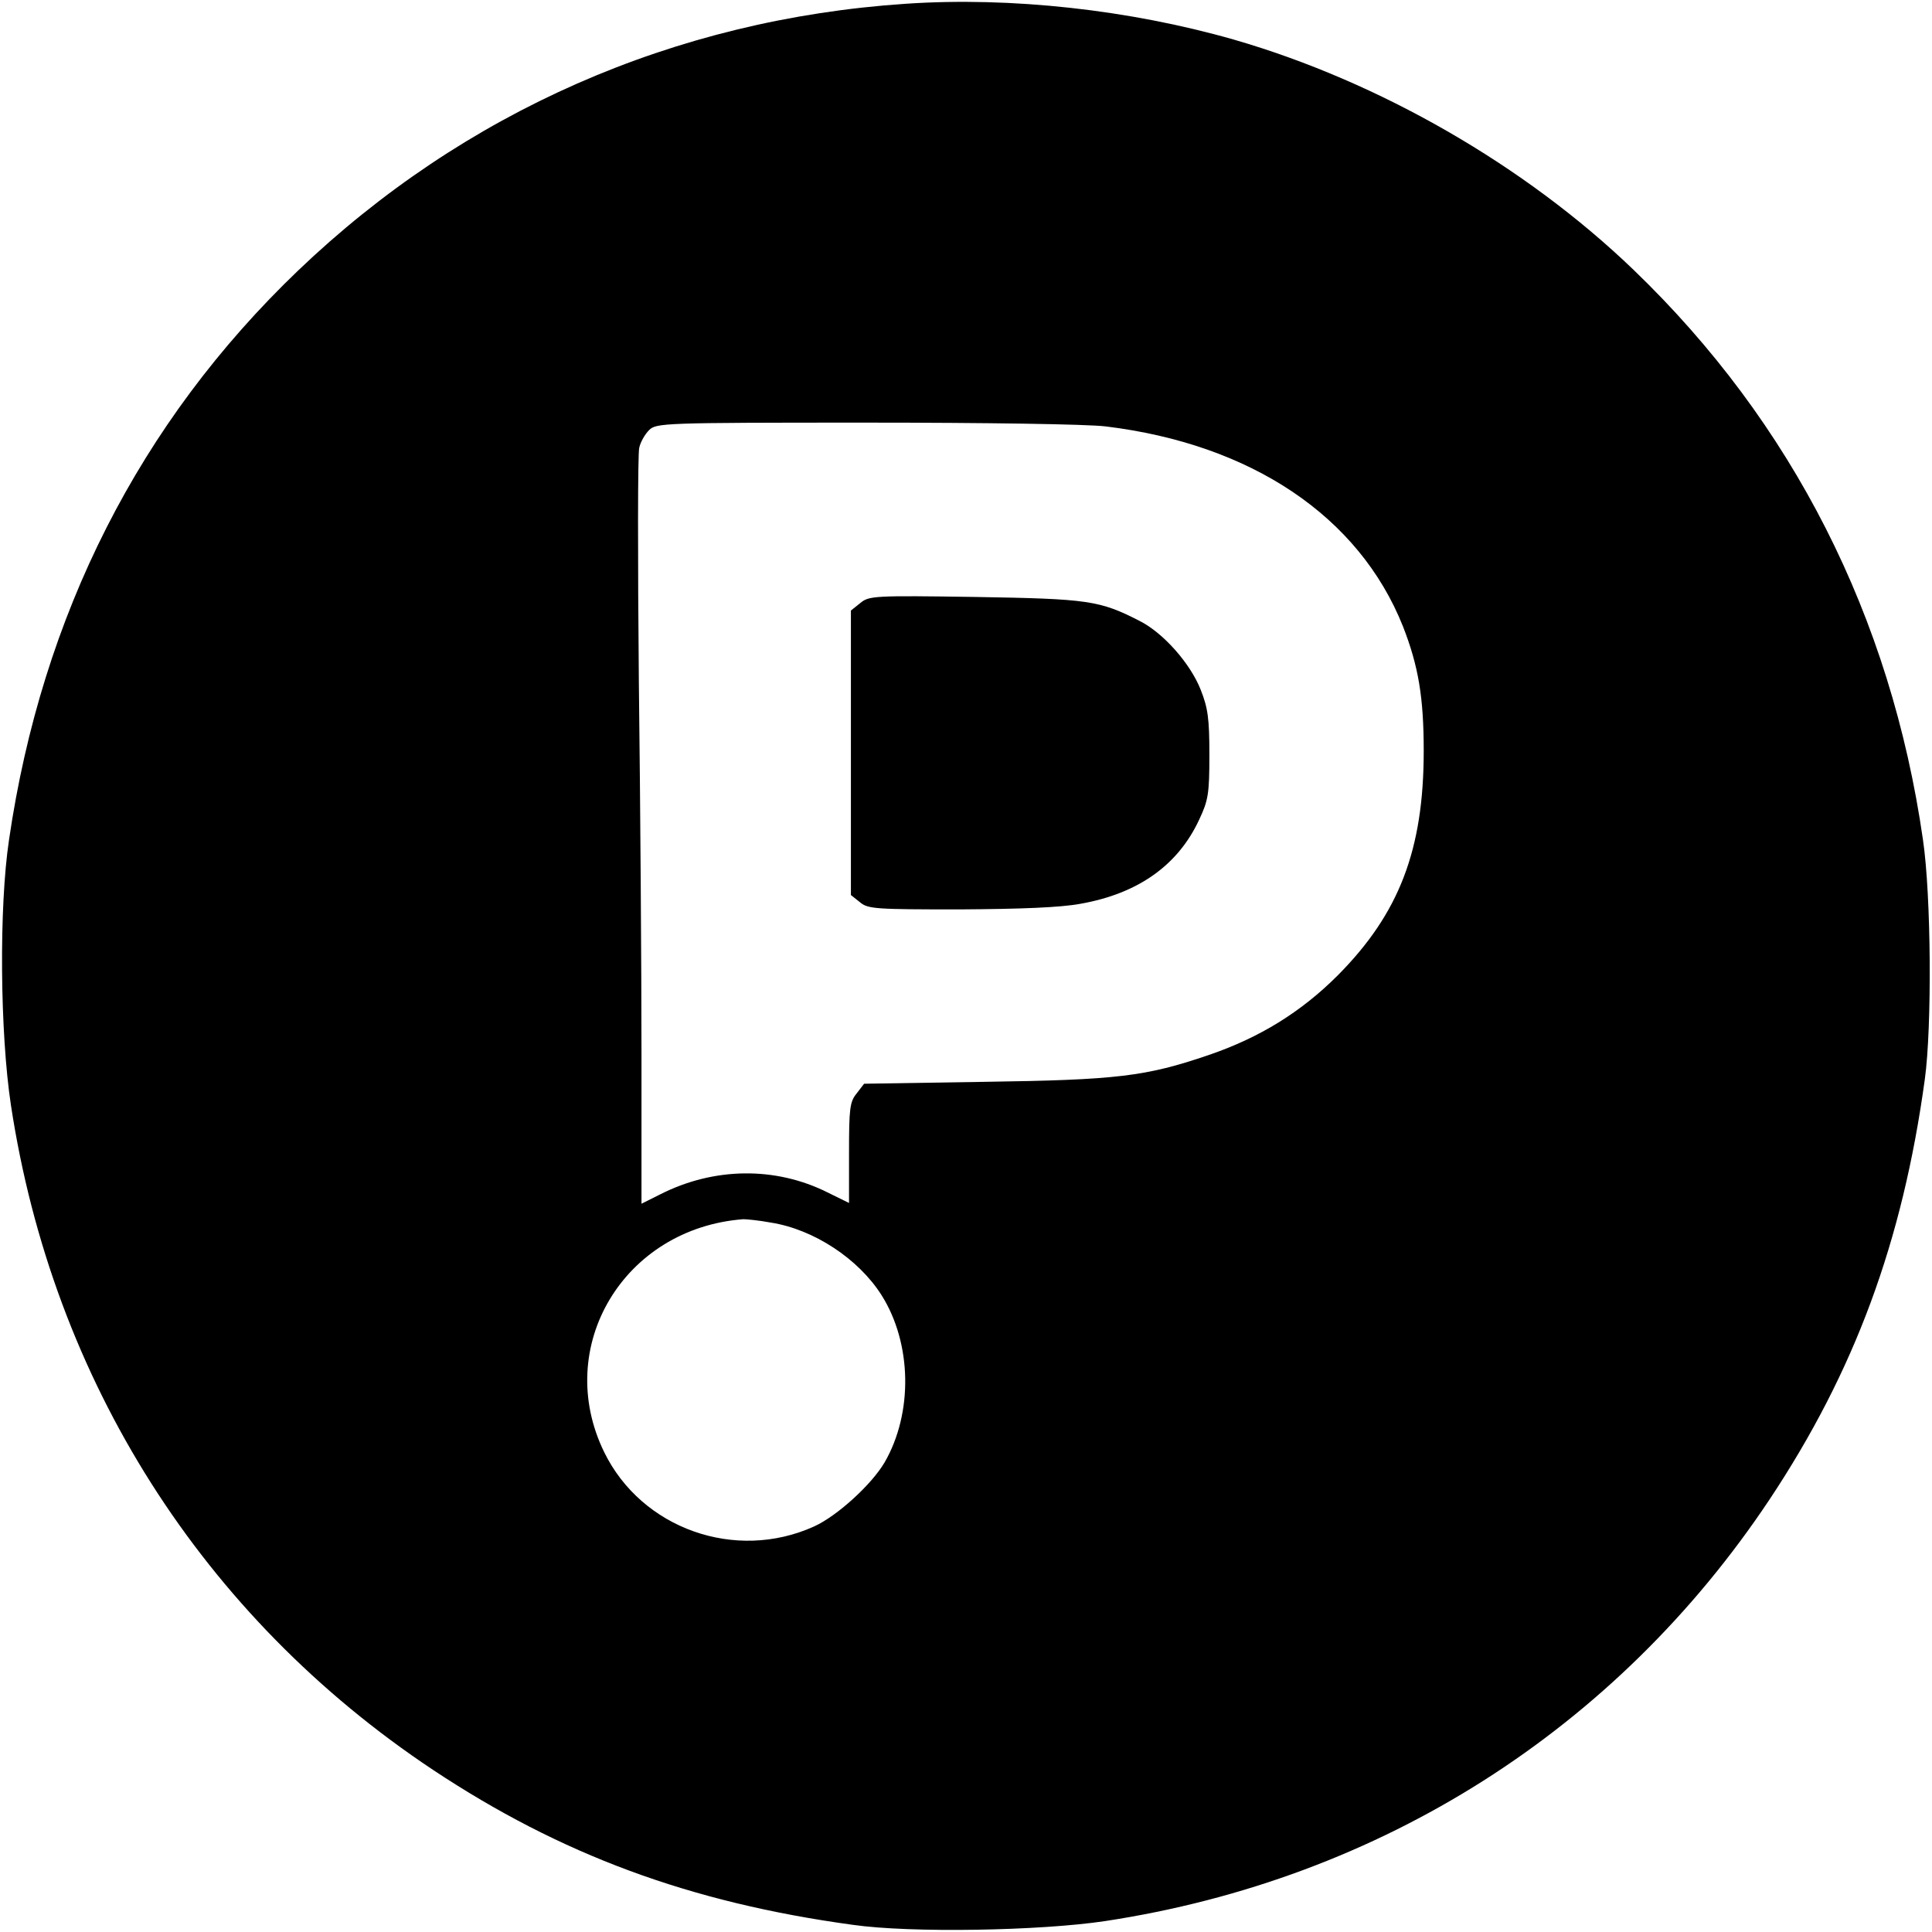 <?xml version="1.0" standalone="no"?>
<!DOCTYPE svg PUBLIC "-//W3C//DTD SVG 20010904//EN"
 "http://www.w3.org/TR/2001/REC-SVG-20010904/DTD/svg10.dtd">
<svg version="1.0" xmlns="http://www.w3.org/2000/svg"
 width="512pt" height="512pt" viewBox="0 0 512 512"
 preserveAspectRatio="xMidYMid meet">
<g transform="translate(0,512) scale(0.1,-0.1)"
fill="#000000" stroke="none">
<path d="M2400 5110 c-613 -41 -1171 -287 -1610 -707 -420 -402 -679 -913
-766 -1508 -27 -179 -24 -513 5 -704 111 -730 508 -1355 1118 -1761 339 -225
681 -352 1113 -411 154 -22 496 -16 669 10 730 111 1355 508 1761 1118 225
339 352 682 411 1113 19 138 17 486 -5 635 -85 591 -346 1105 -767 1510 -288
277 -675 499 -1059 610 -276 79 -591 114 -870 95z m530 -1120 c387 -47 672
-239 788 -530 41 -105 55 -188 55 -330 0 -262 -65 -431 -228 -595 -97 -97
-207 -165 -342 -211 -167 -57 -243 -66 -596 -71 l-317 -5 -20 -26 c-18 -22
-20 -40 -20 -158 l0 -132 -57 28 c-138 69 -301 67 -443 -5 l-50 -25 0 397 c0
219 -3 664 -7 988 -3 325 -3 603 1 618 3 15 15 36 26 47 19 19 36 20 573 20
318 0 588 -4 637 -10z m-887 -2110 c114 -18 232 -96 293 -192 81 -128 84 -313
8 -444 -35 -59 -125 -141 -186 -169 -209 -95 -458 -6 -557 197 -136 279 52
593 369 617 8 0 41 -3 73 -9z"/>
<path d="M2280 3522 l-25 -20 0 -377 0 -377 24 -19 c21 -18 42 -19 265 -19
162 1 267 5 320 15 152 27 258 102 314 223 24 51 27 68 27 172 0 96 -4 124
-23 172 -28 71 -100 151 -161 182 -107 55 -137 59 -436 64 -269 4 -282 3 -305
-16z"/>
</g>
</svg>
